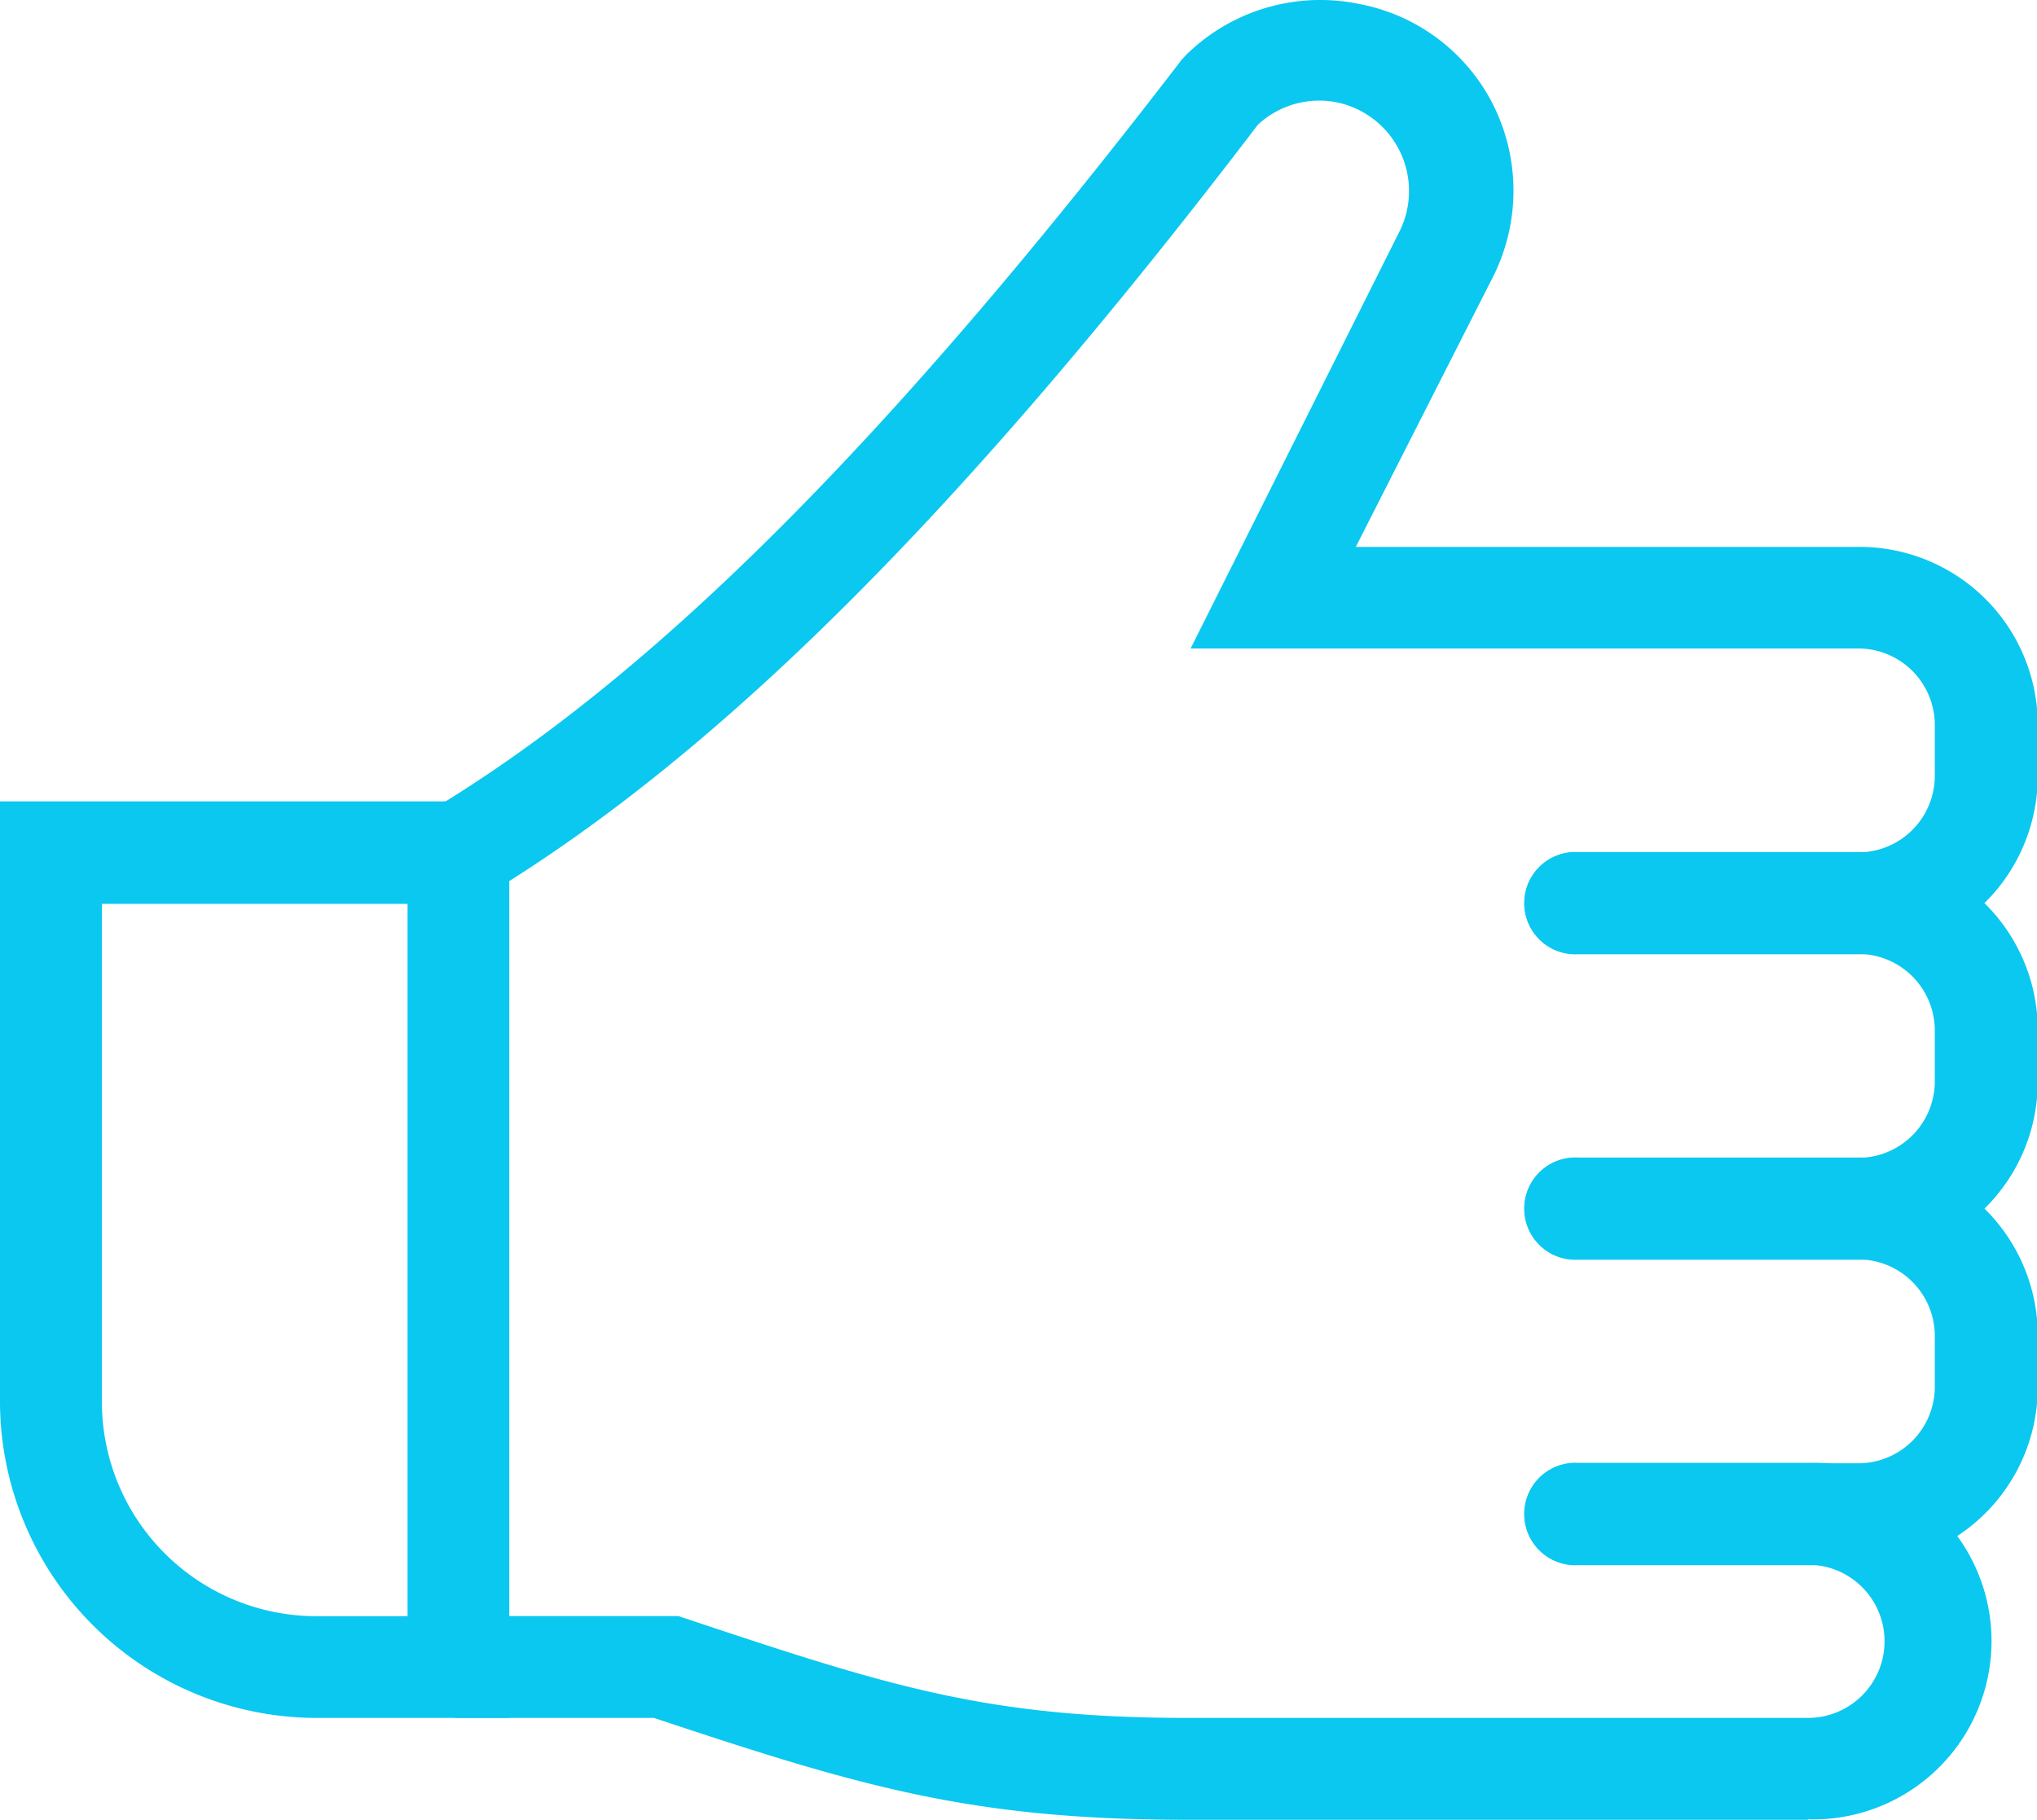 <svg xmlns="http://www.w3.org/2000/svg" width="132.95" height="118.79" viewBox="0 0 132.95 118.79"><g id="&#x30EC;&#x30A4;&#x30E4;&#x30FC;_2" data-name="&#x30EC;&#x30A4;&#x30E4;&#x30FC; 2"><g id="&#x30EC;&#x30A4;&#x30A2;&#x30A6;&#x30C8;"><path d="M33.24,112.14H20.64A20.68,20.68,0,0,1,0,91.5V52.31H33.24ZM6.65,59V91.5a14,14,0,0,0,14,14h5.95V59Z" style="fill:#0ac8f0"></path><path d="M121.32,62.29H103a3.33,3.33,0,1,1,0-6.65h18.28a5,5,0,0,0,5-5V47.33a5,5,0,0,0-5-5H77.71L91.37,15.05a5.91,5.91,0,0,0-2.74-7.9,6.08,6.08,0,0,0-1.38-.47A5.89,5.89,0,0,0,82.1,8.14C62.89,33.34,46.87,49.32,31.64,58.5a3.33,3.33,0,0,1-3.91-5.38,3.47,3.47,0,0,1,.59-.34C42.84,44,58.23,28.52,77.11,3.92l.3-.33A12.48,12.48,0,0,1,88.71.26a12.35,12.35,0,0,1,8.78,6.65,12.52,12.52,0,0,1,0,11.07l-9,17.72h32.84A11.63,11.63,0,0,1,133,47.33v3.32A11.64,11.64,0,0,1,121.32,62.29Z" style="fill:#0ac8f0"></path><path d="M118,118.79H77.51c-14.09,0-21.34-2.16-34.83-6.65H29.91a3.33,3.33,0,0,1,0-6.65H44.27c13.46,4.49,19.95,6.65,33.24,6.65H118a5,5,0,1,0,0-10H103a3.33,3.33,0,1,1,0-6.65H118a11.64,11.64,0,1,1,0,23.27Z" style="fill:#0ac8f0"></path><path d="M121.32,82.23H103a3.33,3.33,0,1,1,0-6.65h18.28a5,5,0,0,0,5-5V67.27a5,5,0,0,0-5-5H103a3.33,3.33,0,1,1,0-6.65h18.28A11.63,11.63,0,0,1,133,67.27V70.6A11.63,11.63,0,0,1,121.32,82.23Z" style="fill:#0ac8f0"></path><path d="M121.32,102.17H103a3.33,3.33,0,1,1,0-6.65h18.28a5,5,0,0,0,5-5V87.21a5,5,0,0,0-5-5H103a3.33,3.33,0,1,1,0-6.65h18.28A11.63,11.63,0,0,1,133,87.21v3.33A11.63,11.63,0,0,1,121.32,102.17Z" style="fill:#0ac8f0"></path></g></g></svg>